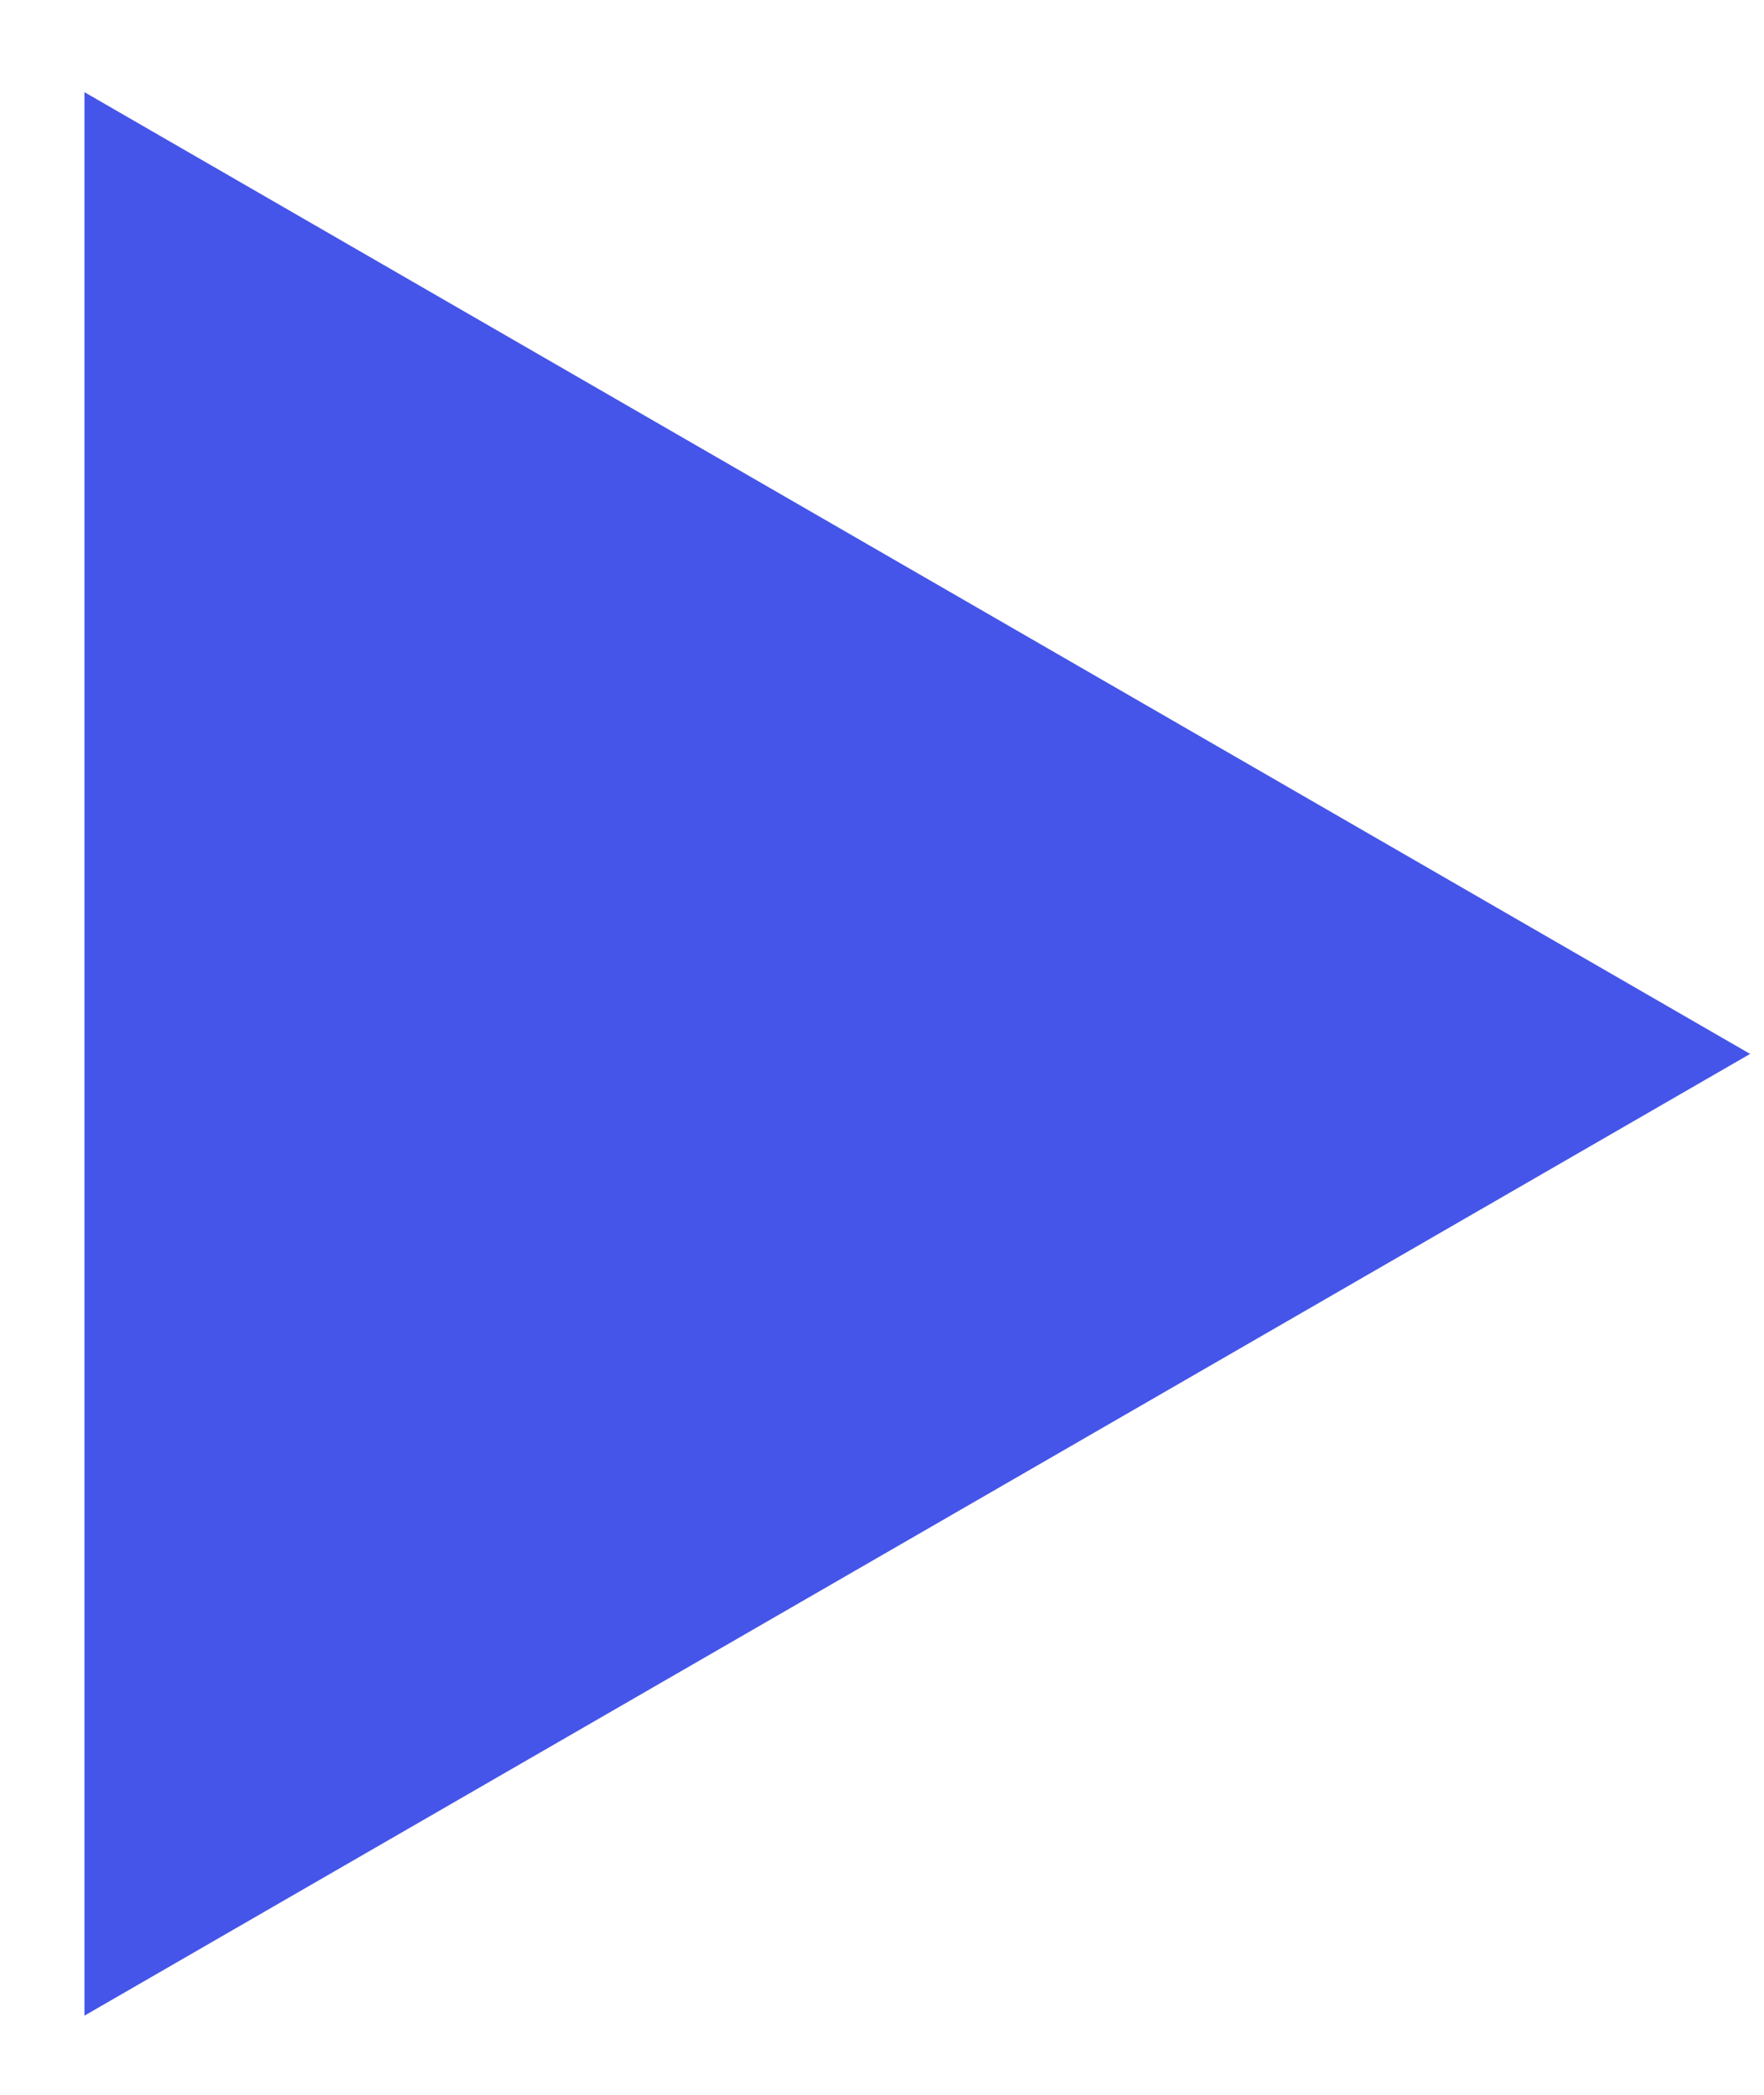 <?xml version="1.0" encoding="UTF-8"?> <svg xmlns="http://www.w3.org/2000/svg" width="16" height="19" viewBox="0 0 16 19" fill="none"> <path d="M0.766 0.836L15.874 9.559L0.766 18.282V0.836Z" fill="#4555E9"></path> </svg> 